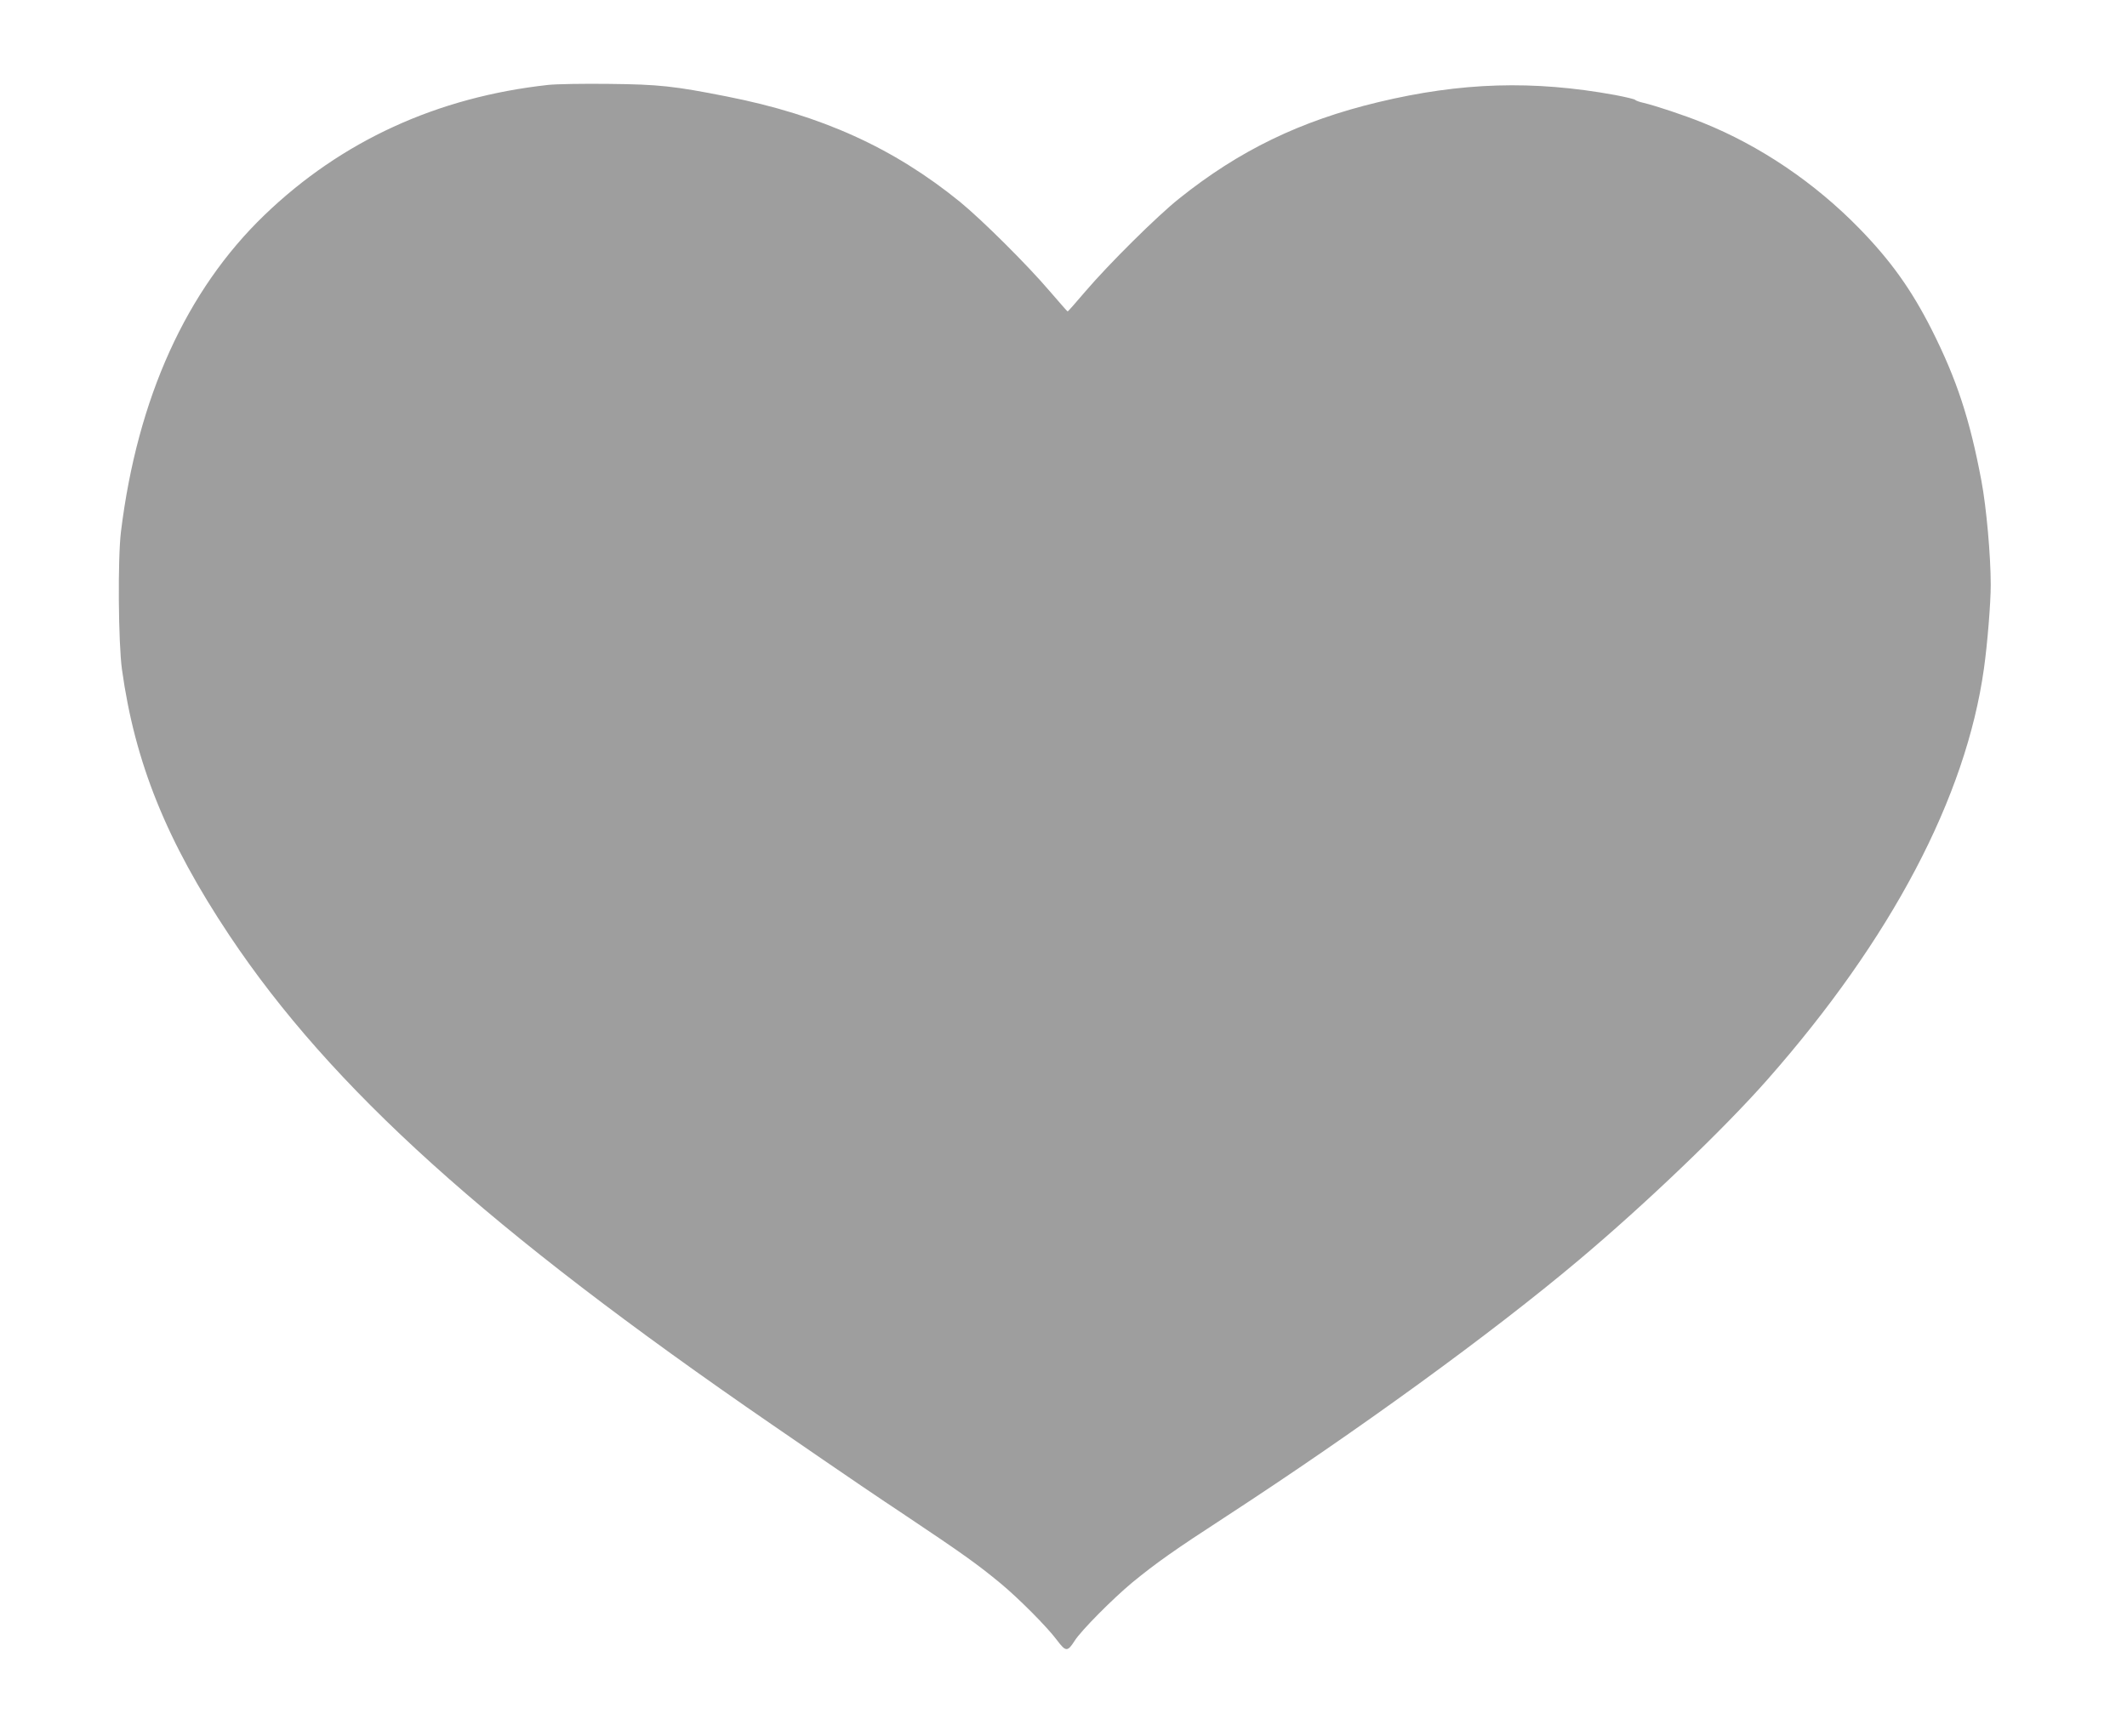 <?xml version="1.0" standalone="no"?>
<!DOCTYPE svg PUBLIC "-//W3C//DTD SVG 20010904//EN"
 "http://www.w3.org/TR/2001/REC-SVG-20010904/DTD/svg10.dtd">
<svg version="1.0" xmlns="http://www.w3.org/2000/svg"
 width="1280pt" height="1045pt" viewBox="0 0 1280 1045"
 preserveAspectRatio="xMidYMid meet">
<g transform="translate(0,1045) scale(0.1,-0.1)"
fill="#9e9e9e" stroke="none">
<path d="M3300 9939 c-668 -73 -1245 -337 -1709 -784 -470 -453 -764 -1101
-863 -1905 -20 -161 -16 -672 6 -830 78 -562 268 -1032 646 -1600 613 -919
1556 -1770 3265 -2945 55 -38 195 -134 310 -213 116 -80 338 -231 495 -335
341 -228 432 -293 570 -407 111 -92 281 -263 340 -342 54 -72 64 -72 107 -5
38 61 232 256 348 352 143 117 253 195 564 397 790 515 1596 1100 2121 1542
400 336 875 791 1135 1086 747 848 1196 1701 1304 2475 21 147 41 397 41 504
0 174 -26 467 -56 626 -70 373 -149 612 -299 910 -122 241 -246 415 -435 609
-270 277 -599 499 -942 637 -111 45 -286 103 -358 120 -24 5 -47 14 -50 18 -3
4 -57 17 -120 29 -493 90 -926 77 -1426 -43 -468 -112 -837 -291 -1199 -581
-133 -106 -423 -394 -564 -559 -56 -66 -104 -120 -106 -120 -2 0 -49 54 -106
120 -137 161 -409 431 -542 540 -400 325 -834 522 -1402 634 -318 63 -410 73
-710 76 -154 2 -318 -1 -365 -6z"/>
</g>
</svg>
